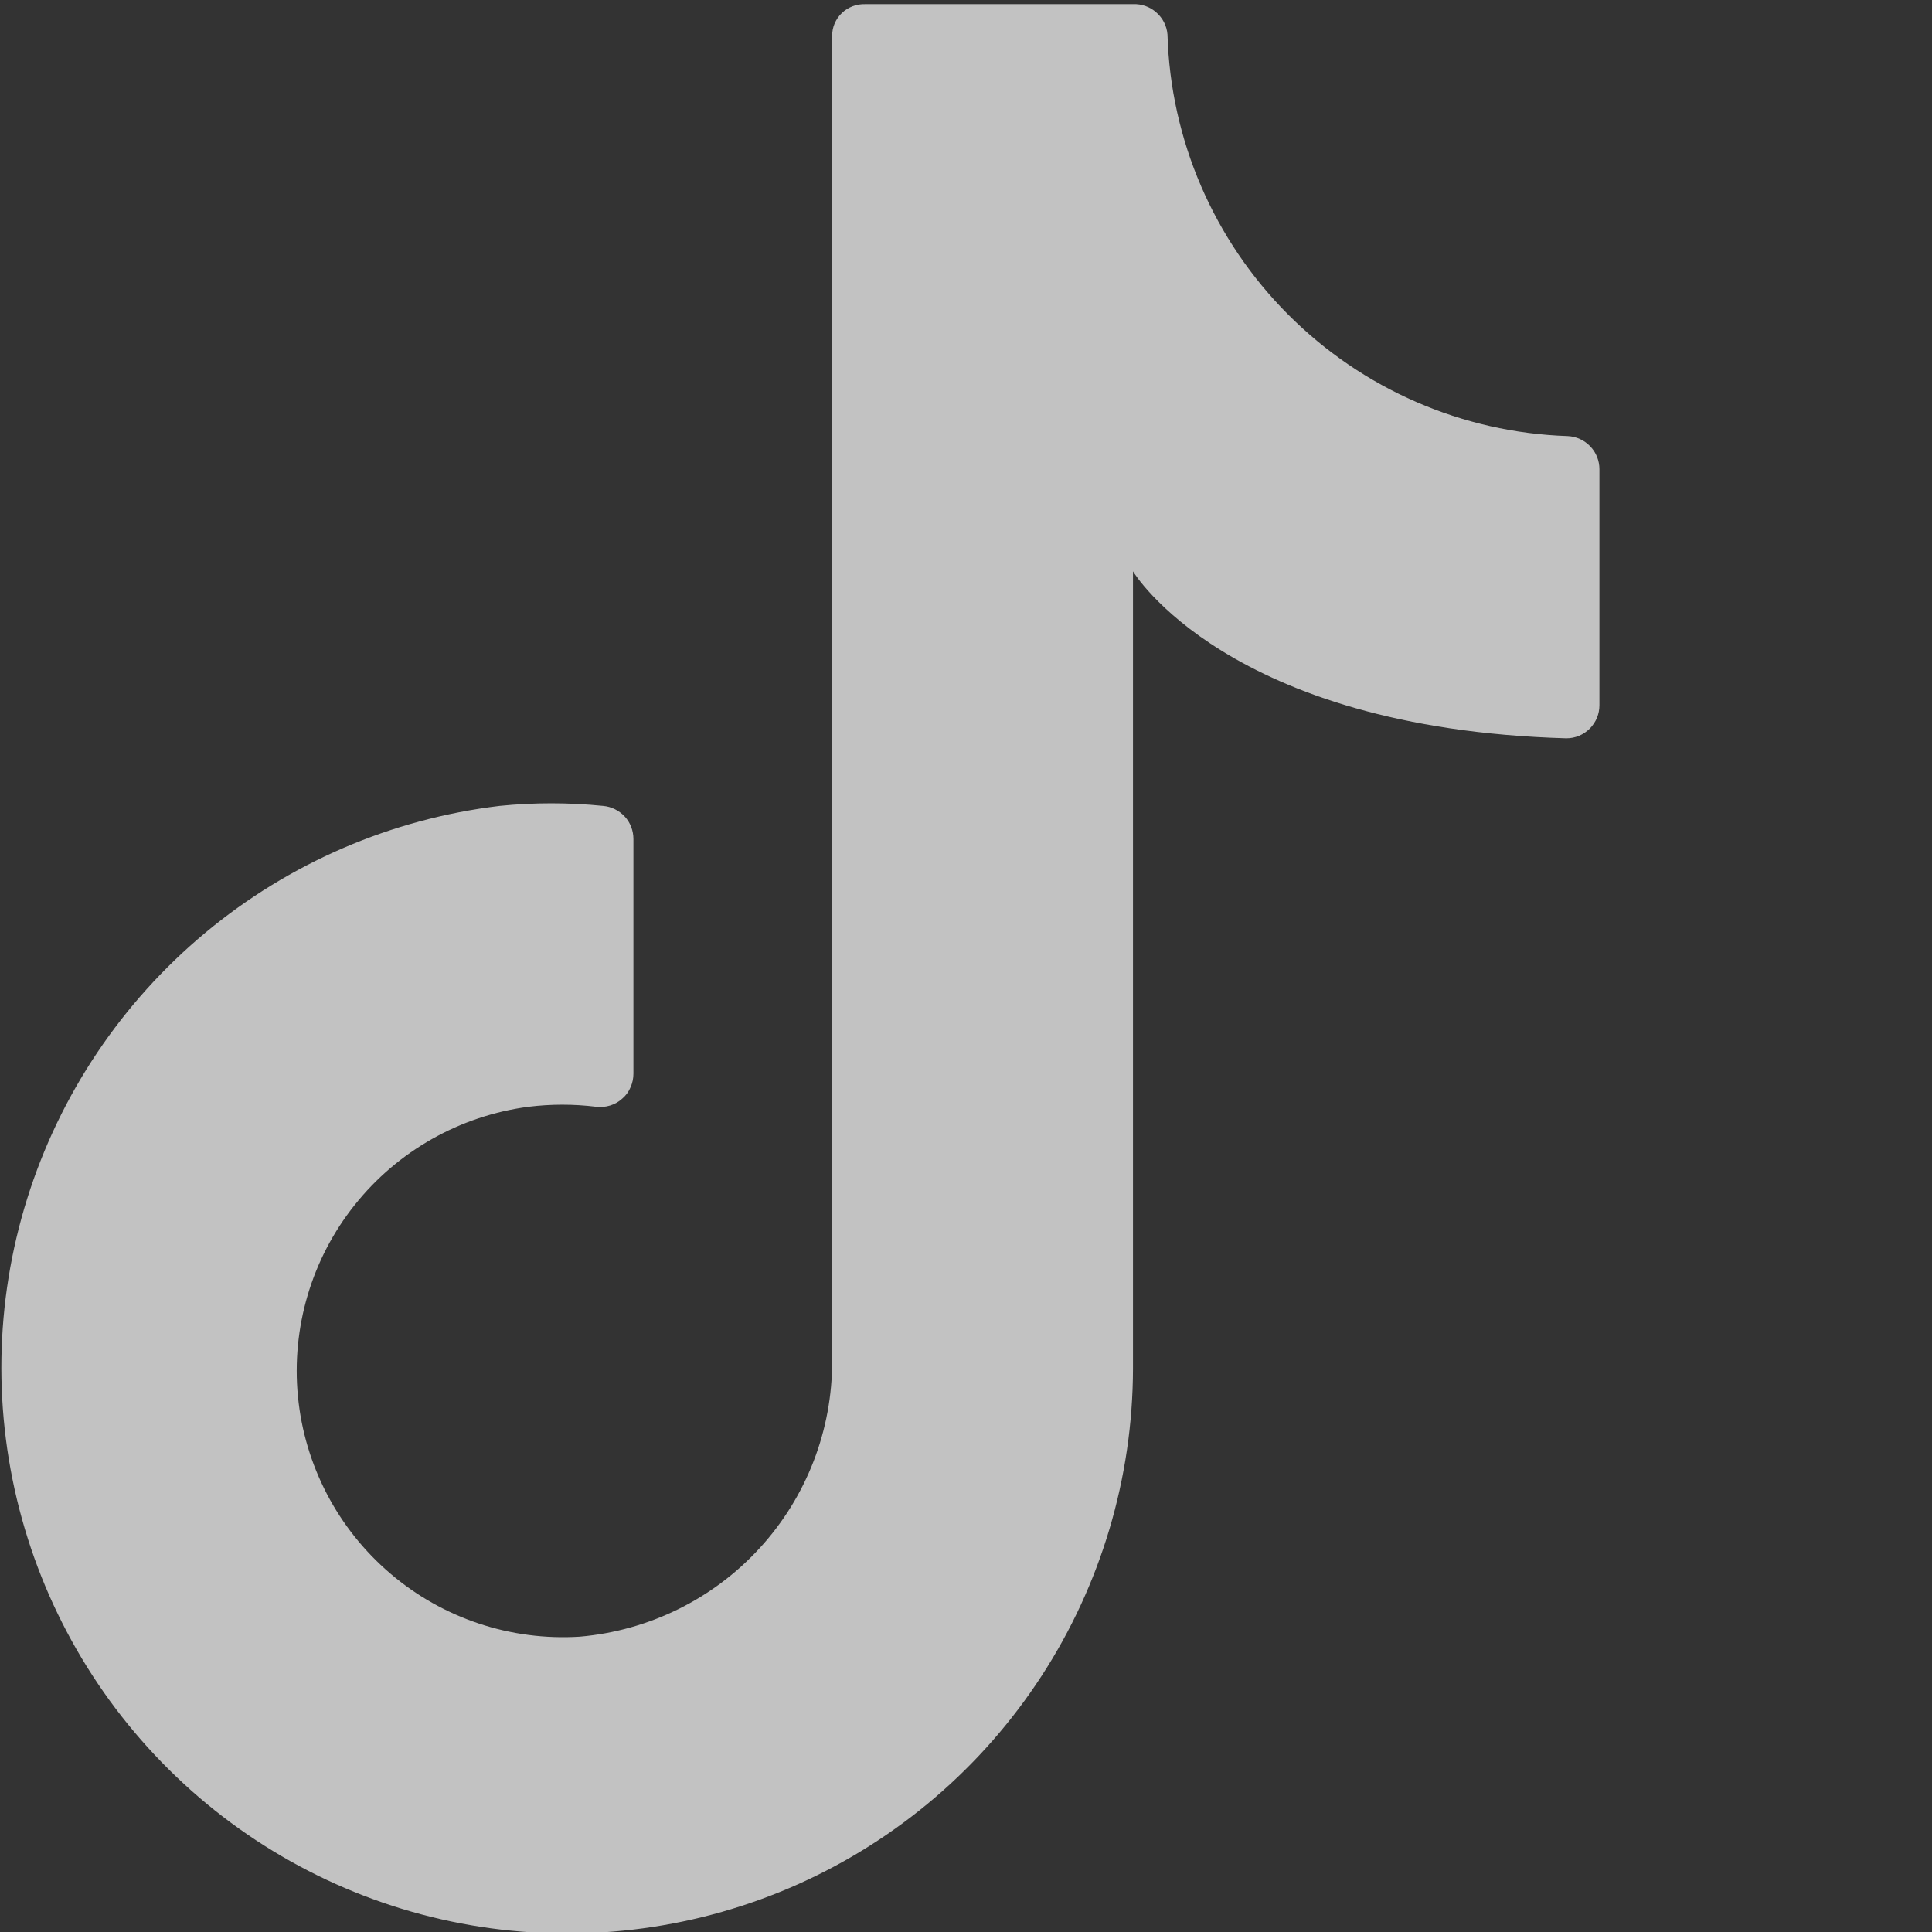 <svg width="14" height="14" viewBox="0 0 14 14" fill="none" xmlns="http://www.w3.org/2000/svg">
<rect x="0" y="0" width="14" height="14" fill="#333333" stroke="none"/>
<g clip-path="url(#clip0_1_321)">
<path opacity="0.7" d="M8.21 10.14V4.14C8.21 4.14 8.89 5.28 11.35 5.35C11.382 5.35 11.413 5.344 11.442 5.332C11.471 5.32 11.497 5.302 11.52 5.28C11.542 5.257 11.56 5.231 11.572 5.202C11.584 5.173 11.59 5.142 11.59 5.11V3.4C11.59 3.338 11.566 3.278 11.523 3.234C11.48 3.189 11.422 3.163 11.36 3.16C10.597 3.135 9.873 2.82 9.334 2.279C8.795 1.739 8.482 1.013 8.46 0.25C8.455 0.188 8.426 0.131 8.379 0.09C8.333 0.049 8.272 0.027 8.21 0.03H6.27C6.239 0.029 6.208 0.034 6.179 0.045C6.15 0.056 6.123 0.072 6.101 0.094C6.078 0.115 6.061 0.141 6.048 0.17C6.036 0.198 6.03 0.229 6.03 0.26V9.86C6.032 10.362 5.845 10.847 5.506 11.217C5.167 11.588 4.7 11.817 4.2 11.86C3.7 11.891 3.208 11.727 2.828 11.402C2.447 11.077 2.207 10.617 2.159 10.119C2.111 9.621 2.258 9.123 2.57 8.732C2.882 8.34 3.334 8.085 3.83 8.02C3.993 8 4.157 8 4.32 8.02C4.354 8.024 4.388 8.021 4.421 8.011C4.454 8.001 4.484 7.984 4.509 7.961C4.535 7.939 4.556 7.911 4.569 7.879C4.583 7.848 4.59 7.814 4.59 7.78V6.08C4.59 6.02 4.568 5.961 4.527 5.917C4.486 5.873 4.43 5.845 4.37 5.84C4.121 5.815 3.869 5.815 3.62 5.84C2.836 5.934 2.096 6.253 1.489 6.758C0.882 7.263 0.433 7.932 0.197 8.686C-0.039 9.439 -0.052 10.245 0.159 11.006C0.37 11.767 0.796 12.45 1.386 12.975C1.976 13.5 2.705 13.843 3.486 13.963C4.266 14.083 5.065 13.975 5.785 13.653C6.506 13.33 7.118 12.806 7.548 12.144C7.978 11.482 8.208 10.71 8.21 9.92" fill="white"/>
</g>
<defs>
<clipPath id="clip0_1_321">
<rect width="11.59" height="14" fill="white"/>
</clipPath>
</defs>
</svg>

